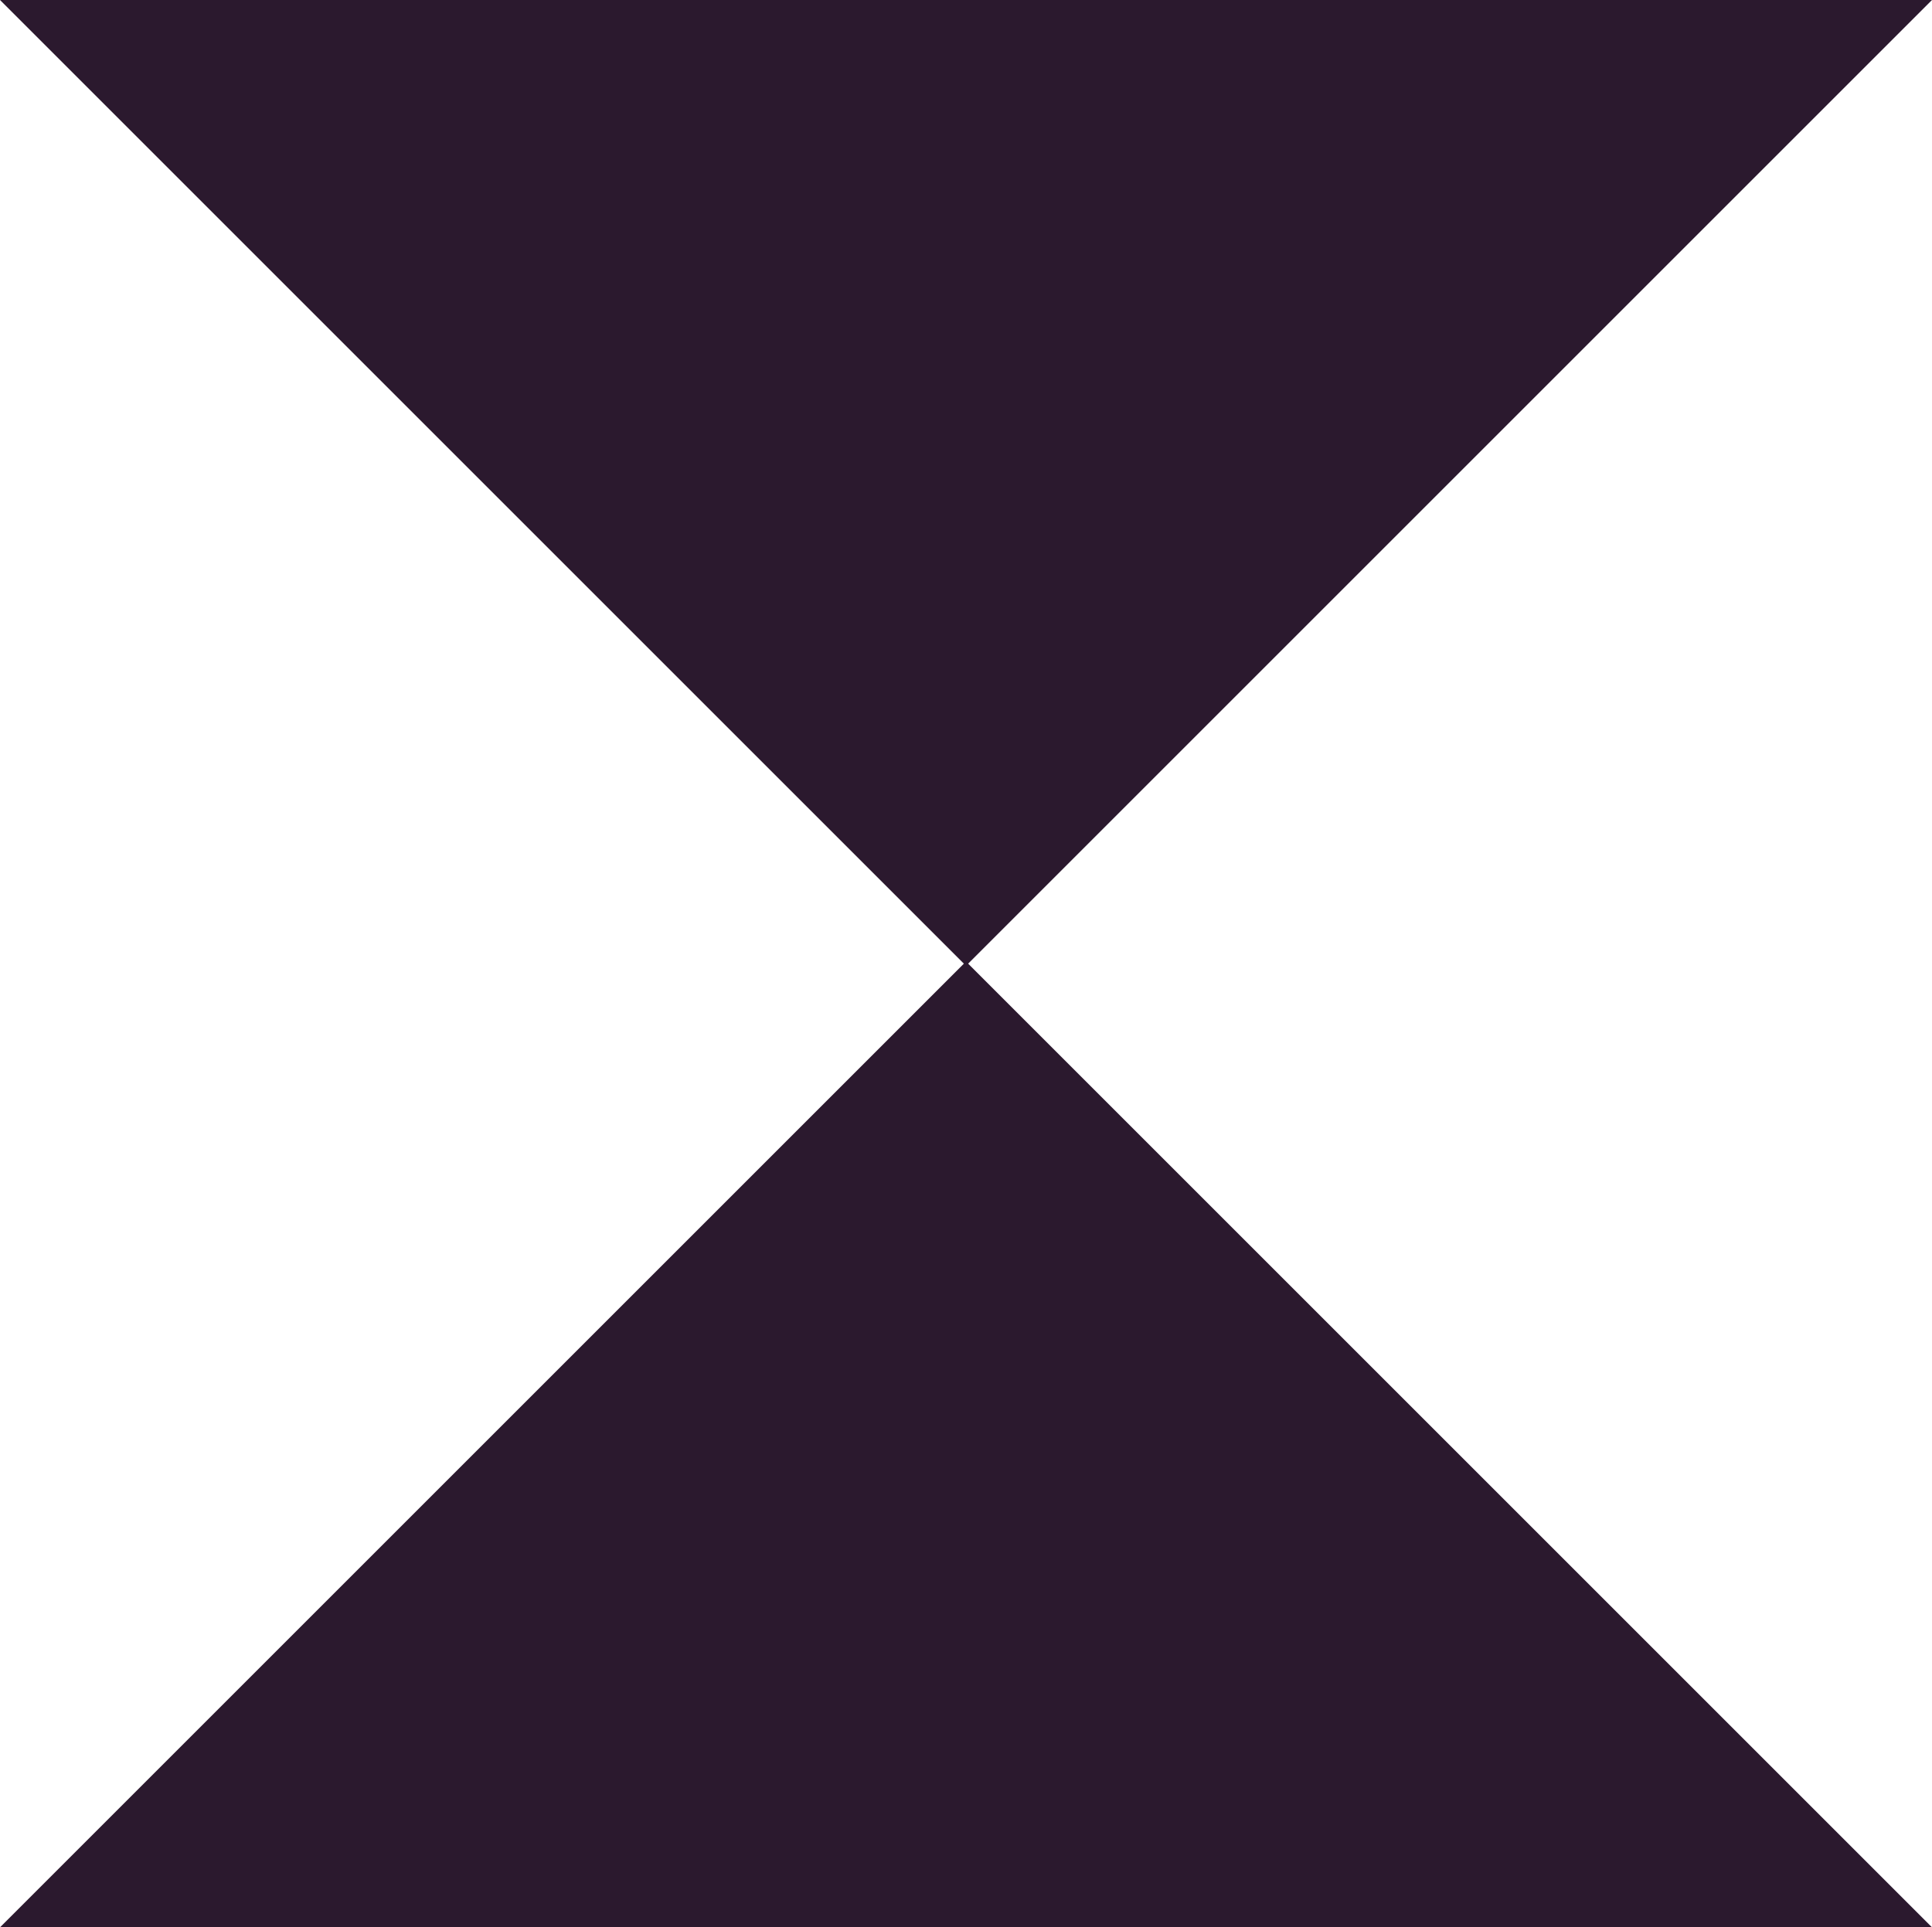 <?xml version="1.0" encoding="UTF-8" standalone="no"?><svg xmlns="http://www.w3.org/2000/svg" xmlns:xlink="http://www.w3.org/1999/xlink" fill="#000000" height="493.2" preserveAspectRatio="xMidYMid meet" version="1" viewBox="0.0 0.0 494.3 493.2" width="494.3" zoomAndPan="magnify"><g id="change1_1"><path d="M247.7,246.6l246.6,246.6H0l246.6-246.6L0,0h494.3L247.7,246.6z" fill="#2b192e"/></g></svg>